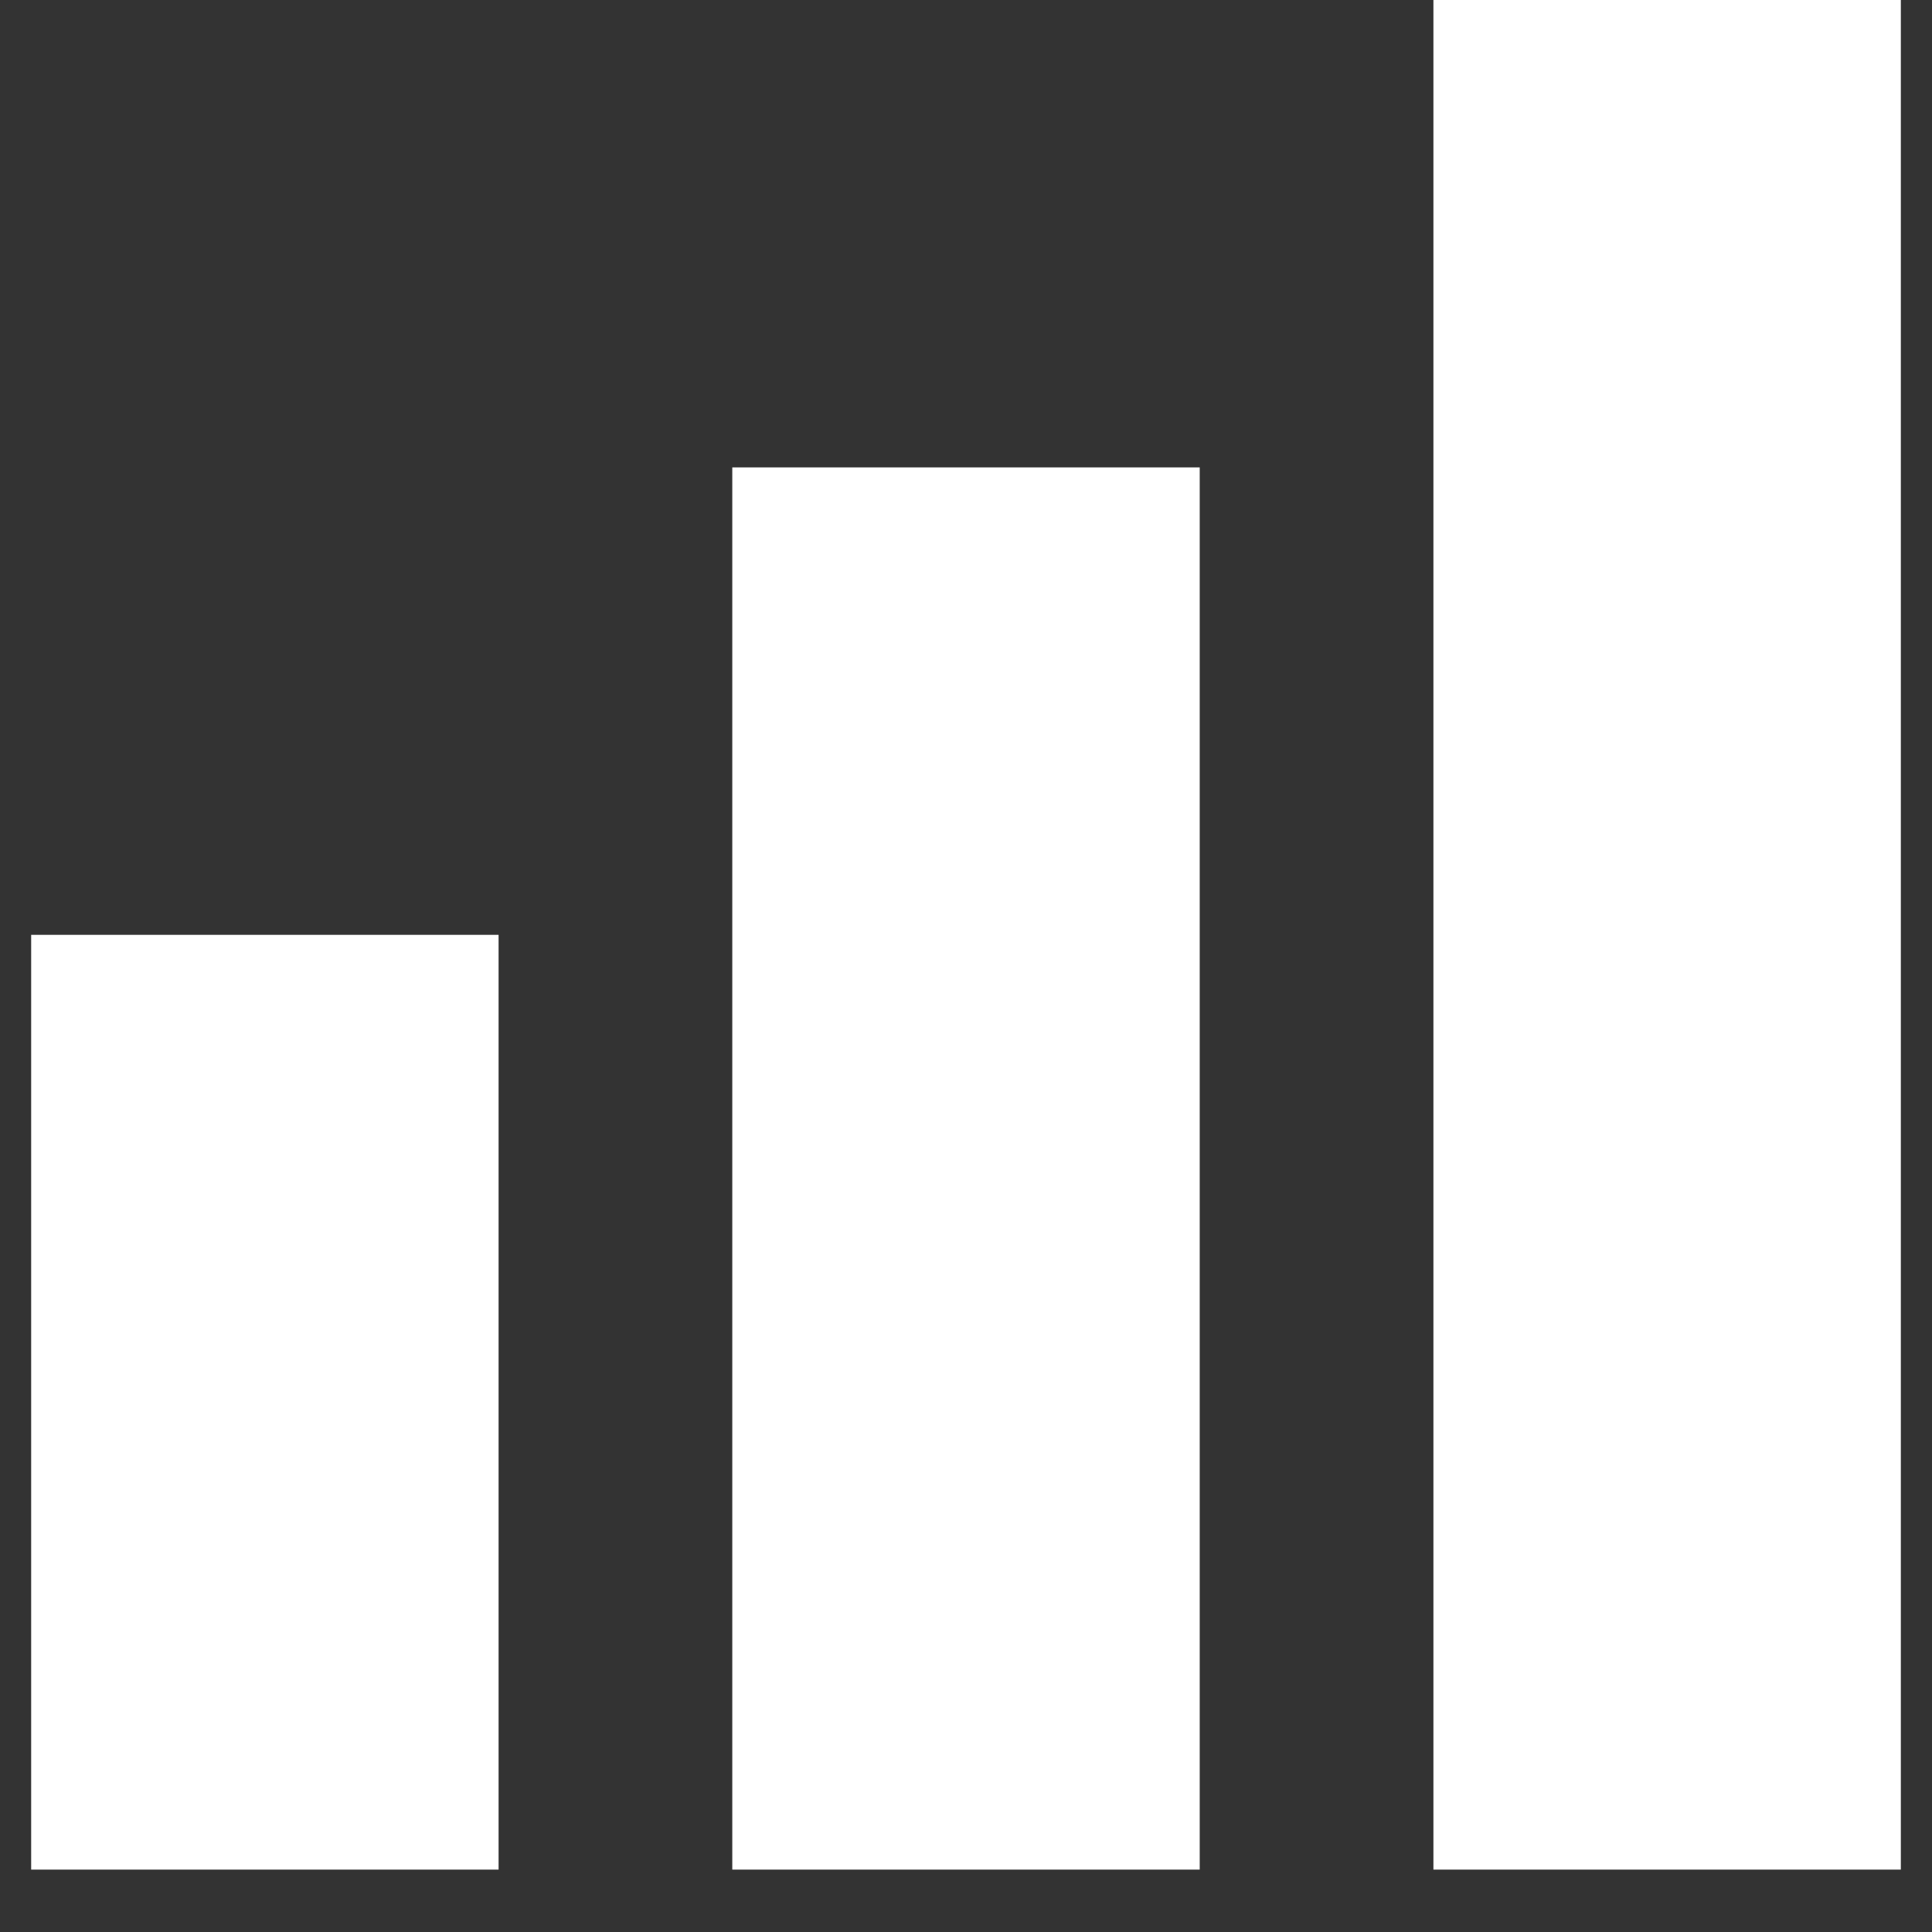 <svg xmlns="http://www.w3.org/2000/svg" width="40.0" zoomAndPan="magnify" viewBox="-5.000000020816113e-07 0.0 30 30" height="40.0" preserveAspectRatio="xMidYMid meet" version="1.0"><rect x="-5.000000020816113e-07" y="0.0" width="30" height="30" fill="#333333" stroke="none"/><defs><clipPath id="c386305af1"><path d="M 0.484 0 L 29.516 0 L 29.516 29.031 L 0.484 29.031 Z M 0.484 0 " clip-rule="nonzero" /></clipPath></defs><g clip-path="url(#c386305af1)"><path fill="#ffffff" d="M 22.258 0 L 29.516 0 L 29.516 29.031 L 22.258 29.031 Z M 11.371 7.258 L 18.629 7.258 L 18.629 29.031 L 11.371 29.031 Z M 0.484 14.516 L 7.742 14.516 L 7.742 29.031 L 0.484 29.031 Z M 0.484 14.516 " fill-opacity="1" fill-rule="nonzero" /></g></svg>
